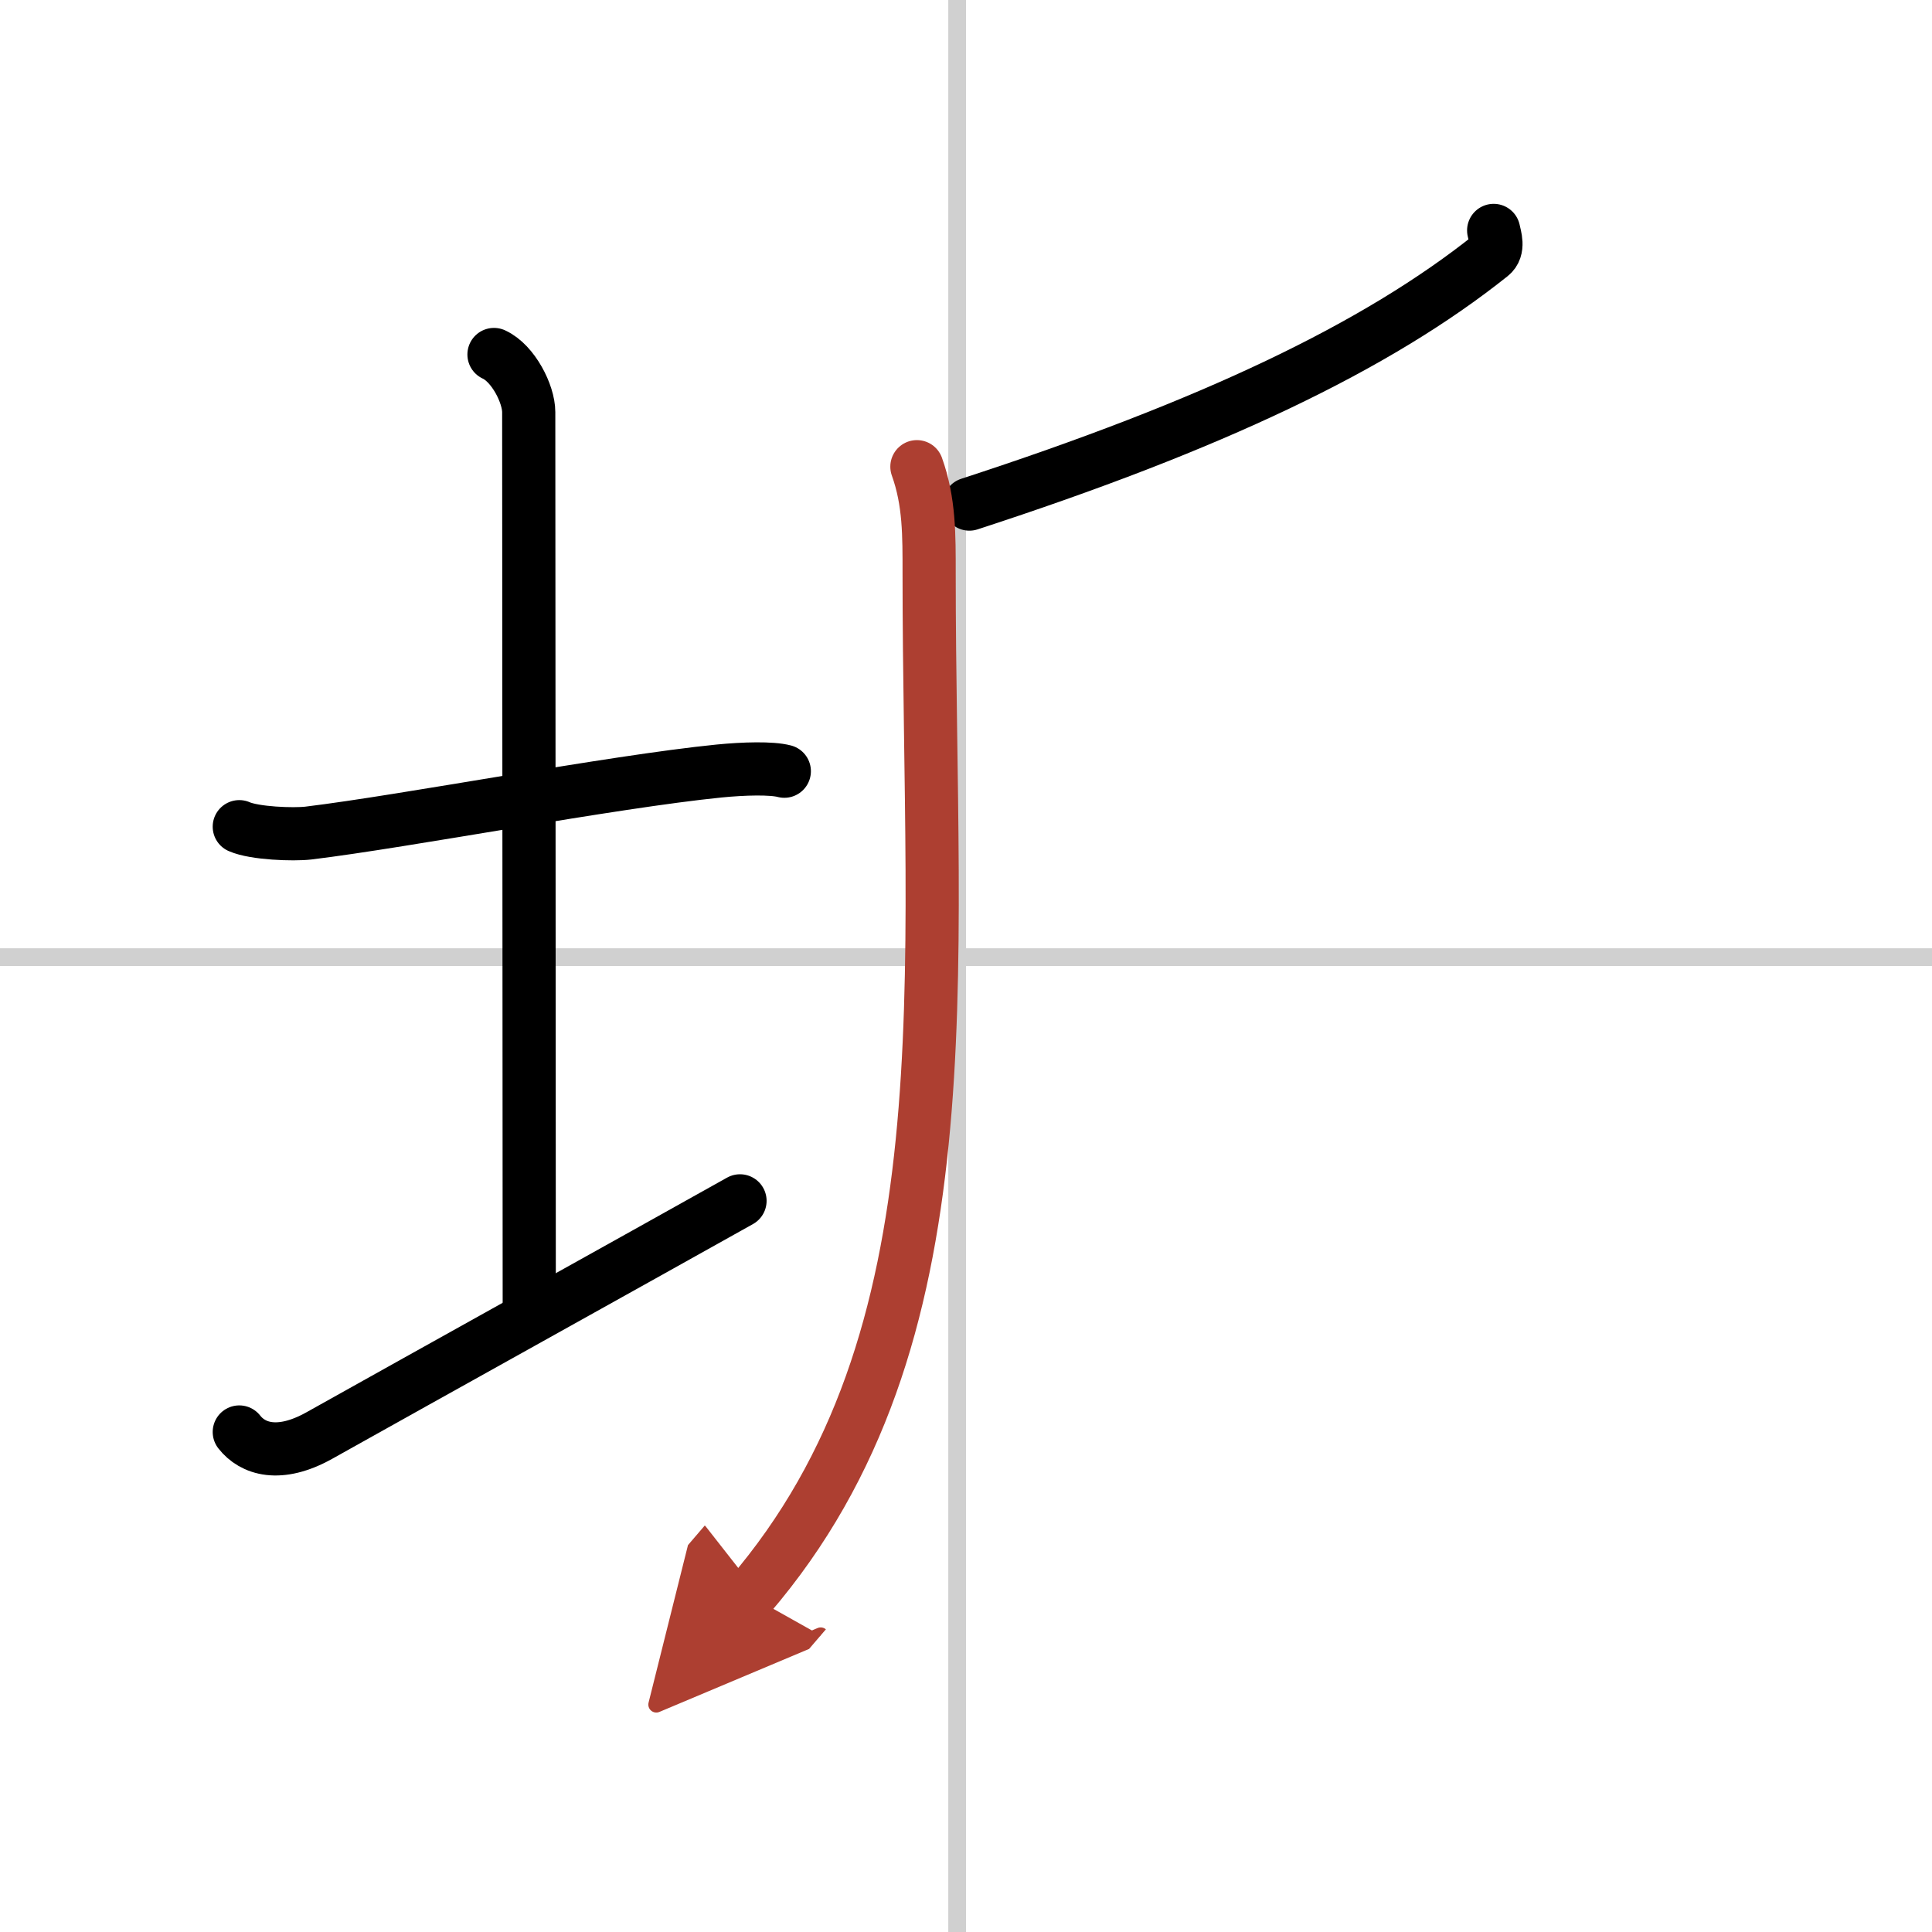 <svg width="400" height="400" viewBox="0 0 109 109" xmlns="http://www.w3.org/2000/svg"><defs><marker id="a" markerWidth="4" orient="auto" refX="1" refY="5" viewBox="0 0 10 10"><polyline points="0 0 10 5 0 10 1 5" fill="#ad3f31" stroke="#ad3f31"/></marker></defs><g fill="none" stroke="#000" stroke-linecap="round" stroke-linejoin="round" stroke-width="3"><rect width="100%" height="100%" fill="#fff" stroke="#fff"/><line x1="54" x2="54" y2="109" stroke="#d0d0d0" stroke-width="1"/><line x2="109" y1="54" y2="54" stroke="#d0d0d0" stroke-width="1"/><path d="m13.5 46.64c0.86 0.38 3.05 0.46 3.9 0.36 5.46-0.66 17.09-2.89 23.16-3.5 1.42-0.14 2.97-0.18 3.69 0.01"/><path d="m27.87 20c1.09 0.5 1.96 2.23 1.96 3.25 0 7.25 0.03 40.25 0.03 51"/><path d="m13.5 80.79c0.75 0.96 2.25 1.46 4.5 0.21 6.25-3.5 17.5-9.75 23.75-13.25"/><path d="m84.27 13c0.07 0.35 0.32 1.04-0.15 1.41-6.48 5.17-15.76 9.58-29.43 14.03"/><path d="m51.73 26.33c0.71 1.98 0.69 3.87 0.69 6.03 0 23.14 2.33 43.14-10.12 57.66" marker-end="url(#a)" stroke="#ad3f31"/></g></svg>
